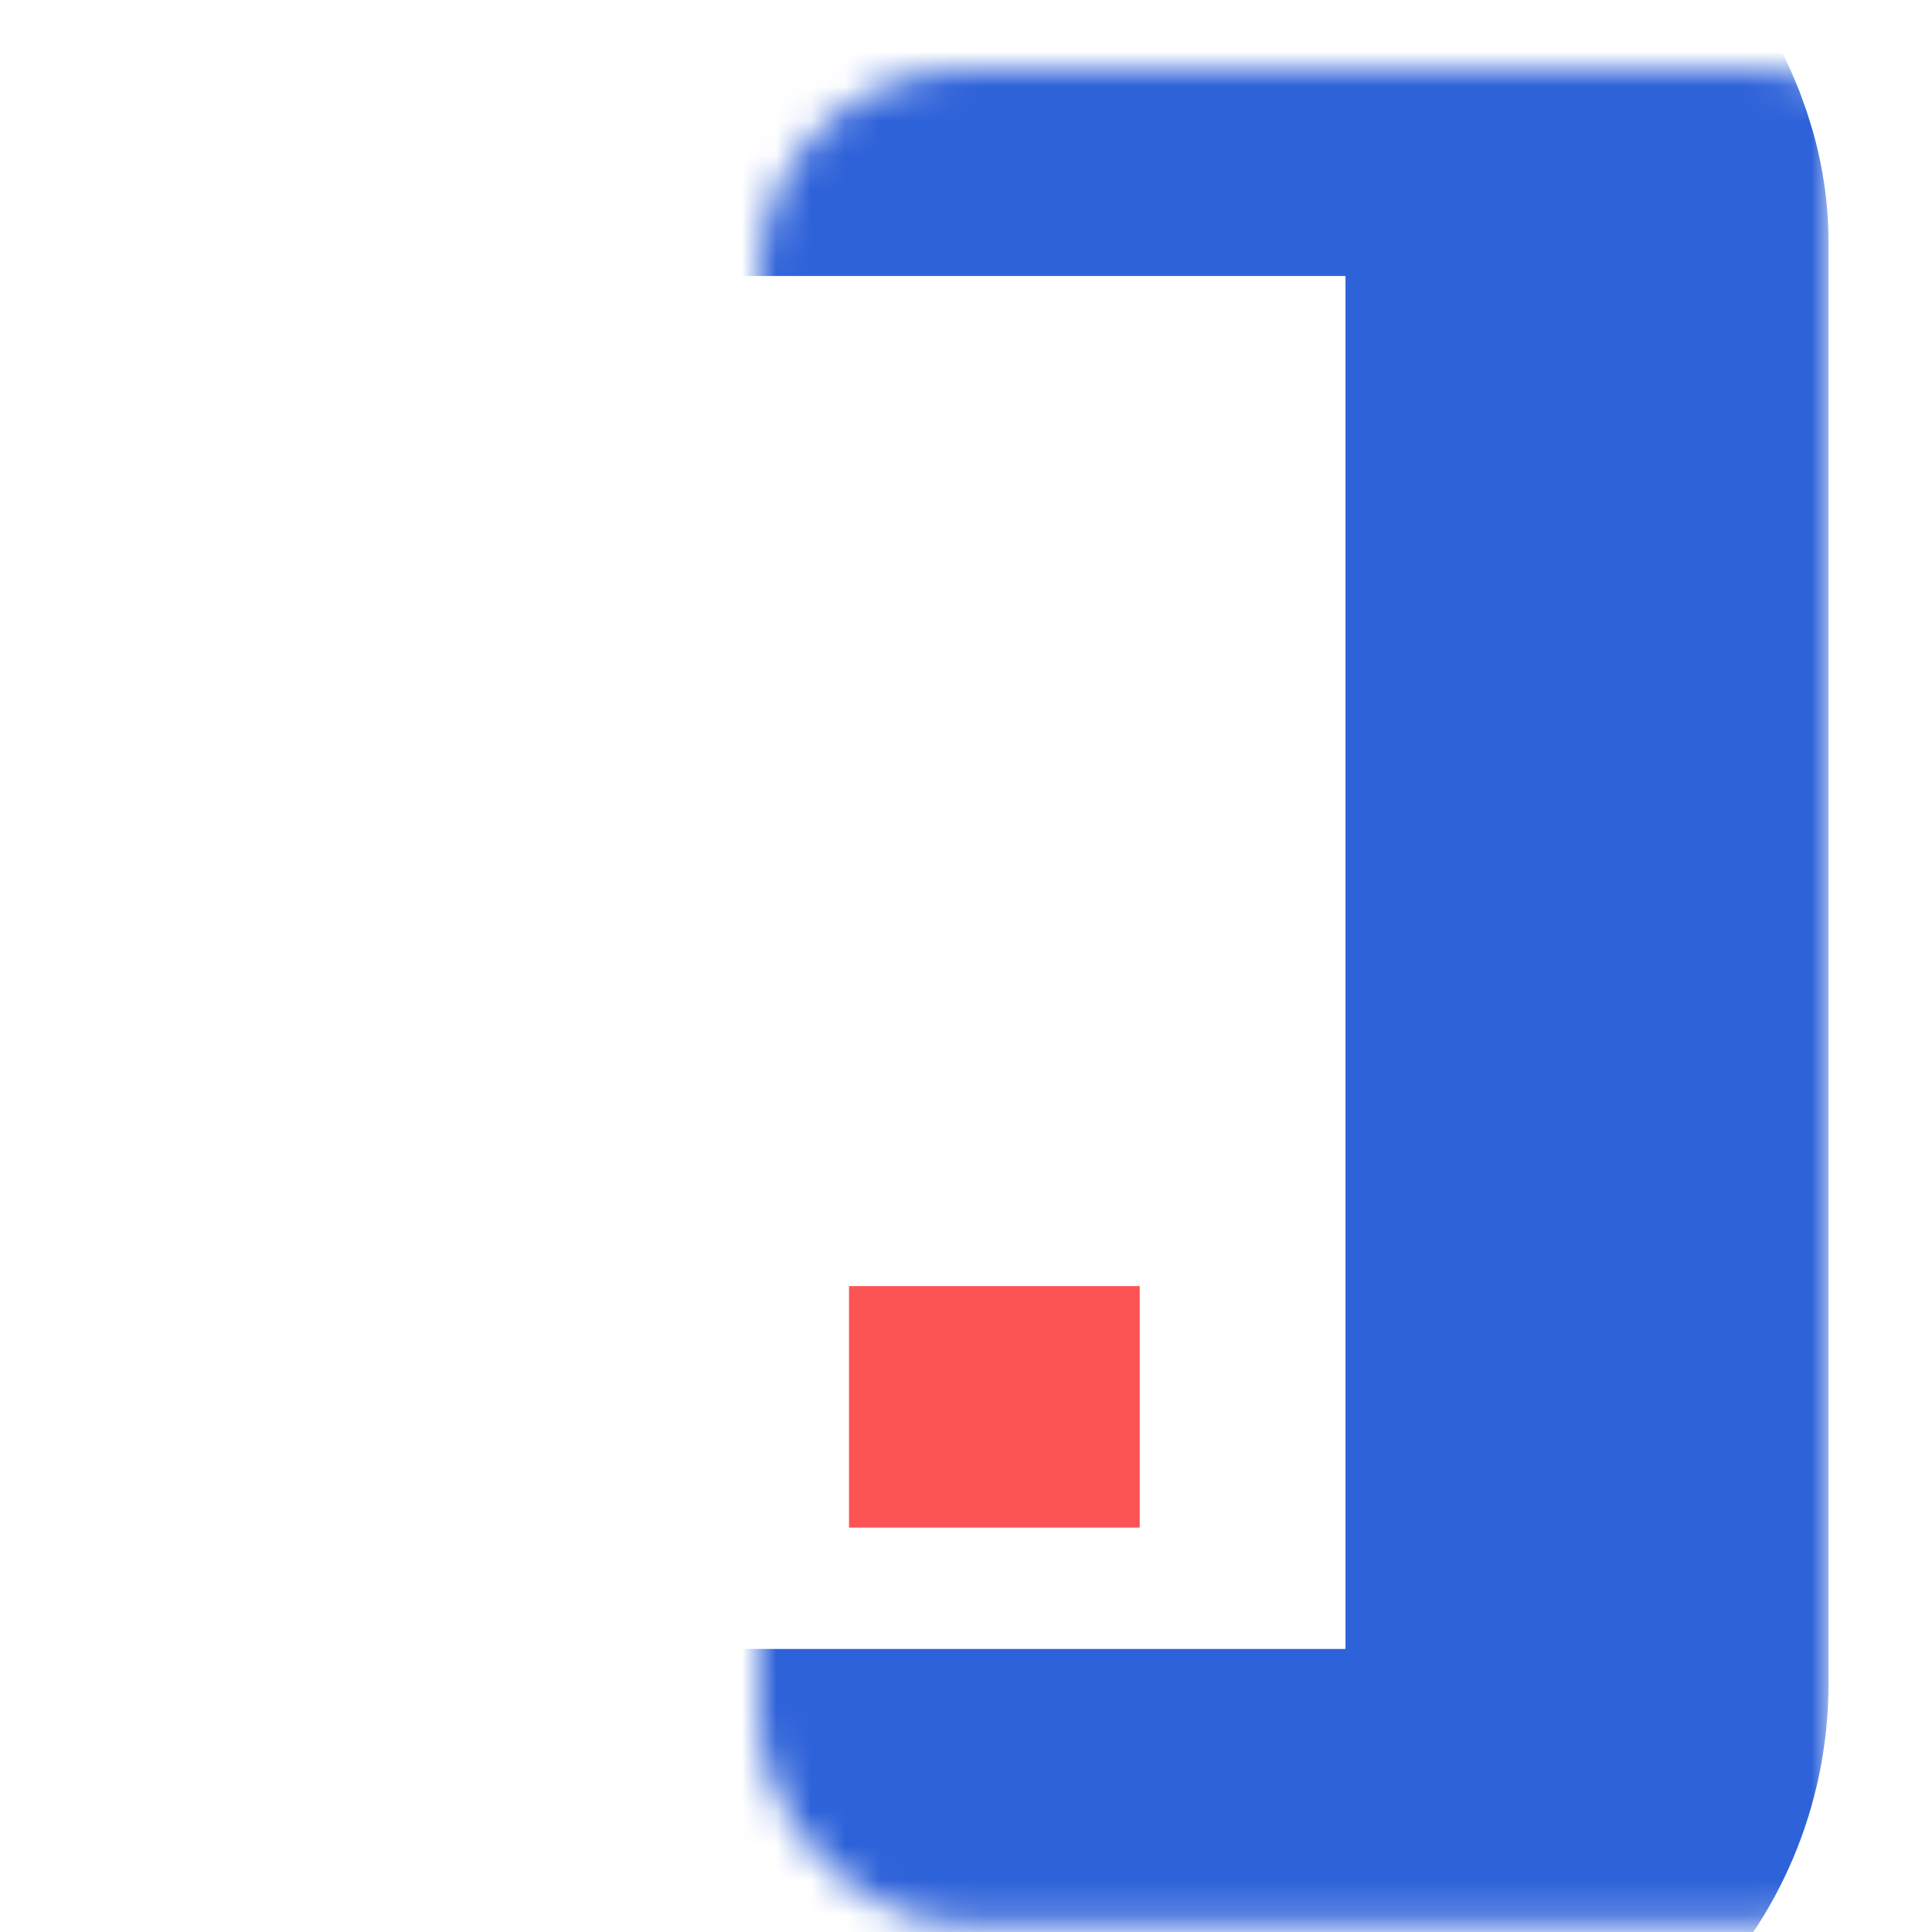 <svg width="56" height="56" viewBox="0 0 56 56" fill="none" xmlns="http://www.w3.org/2000/svg">
<mask id="path-1-inside-1" fill="white">
<rect x="11" y="1" width="35" height="53.796" rx="6"/>
</mask>
<rect x="11" y="1" width="35" height="53.796" rx="6" stroke="#2E62D9" stroke-width="14" mask="url(#path-1-inside-1)"/>
<path d="M24.609 40.778H33.035" stroke="#FC5454" stroke-width="7"/>
</svg>
